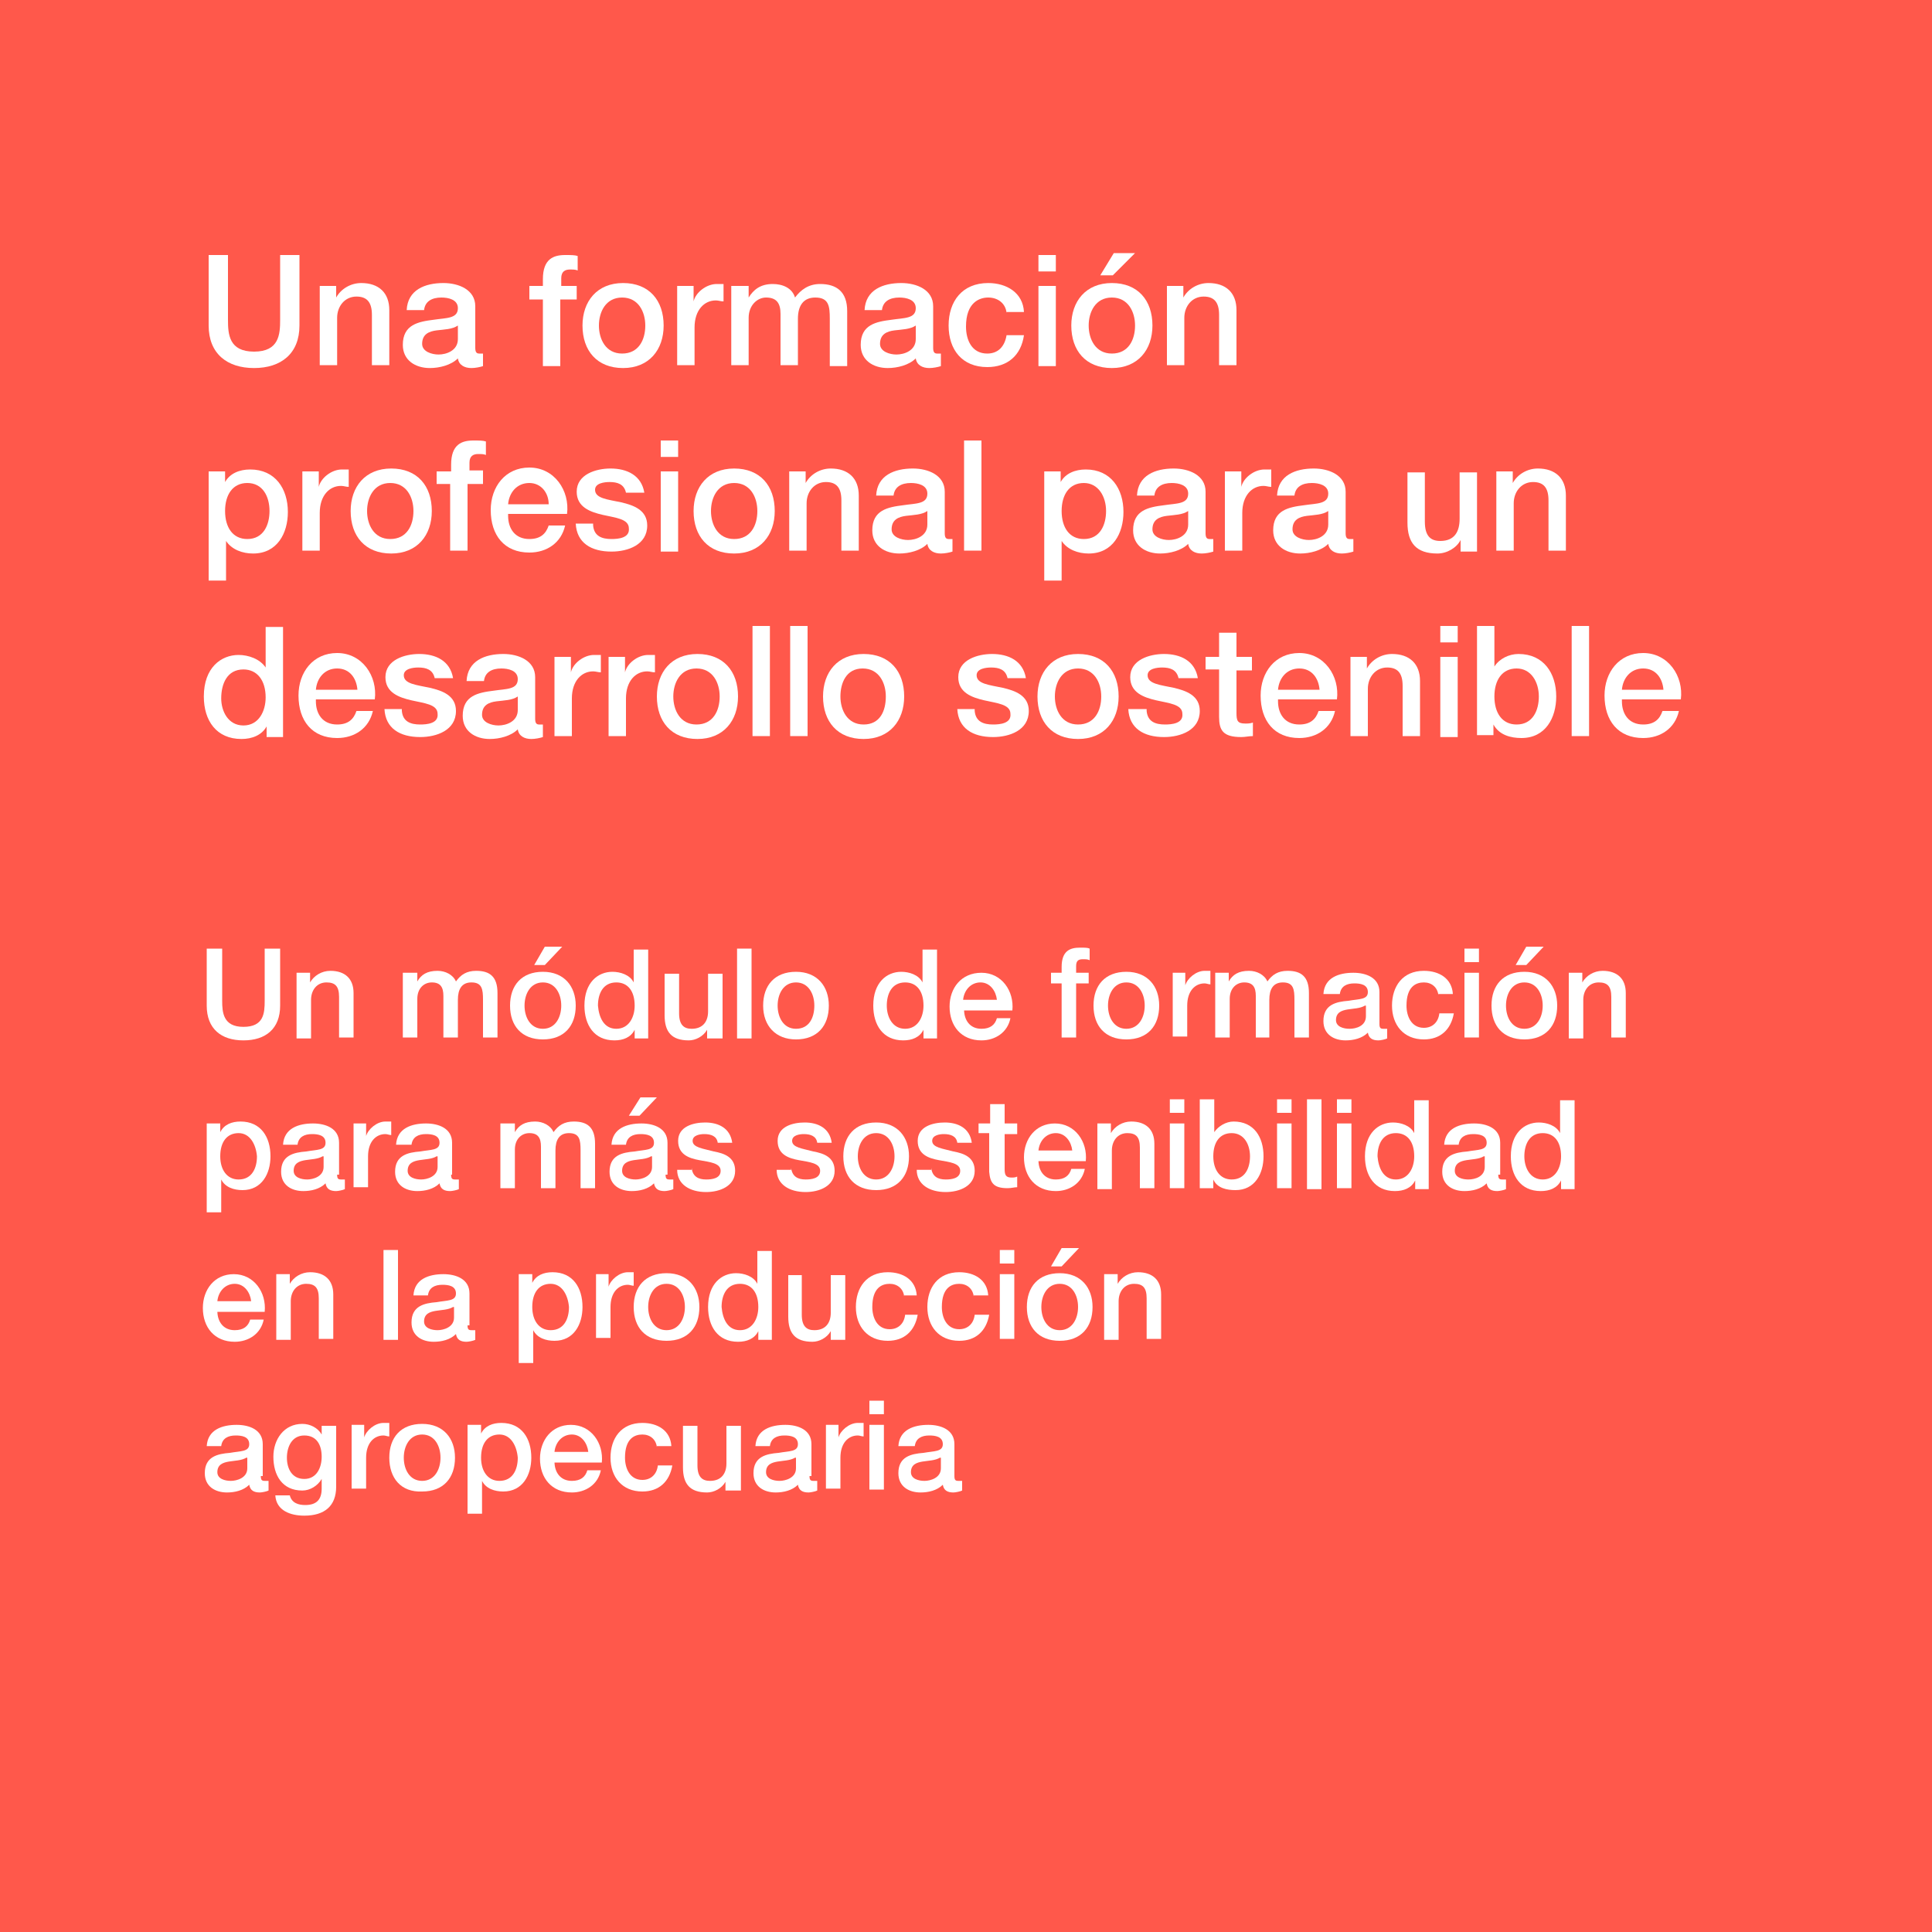 <?xml version="1.0" encoding="utf-8"?>
<!-- Generator: Adobe Illustrator 25.2.0, SVG Export Plug-In . SVG Version: 6.00 Build 0)  -->
<svg version="1.1" id="Ebene_1" xmlns="http://www.w3.org/2000/svg" xmlns:xlink="http://www.w3.org/1999/xlink" x="0px" y="0px"
	 viewBox="0 0 200 200" style="enable-background:new 0 0 200 200;" xml:space="preserve">
<style type="text/css">
	.st0{fill:#FF584B;}
	.st1{fill:none;}
	.st2{enable-background:new    ;}
	.st3{fill:#FFFFFF;}
</style>
<g>
	<rect class="st0" width="200" height="200"/>
</g>
<rect x="20.6" y="26.4" class="st1" width="158.9" height="167.9"/>
<g class="st2">
	<path class="st3" d="M21.6,26.4h2v6.7c0,1.5,0.1,3.3,2.7,3.3s2.7-1.8,2.7-3.3v-6.7h2v7.3c0,2.9-1.9,4.4-4.7,4.4
		c-2.8,0-4.7-1.5-4.7-4.4V26.4z"/>
	<path class="st3" d="M33.1,29.6h1.7v1.2l0,0c0.5-0.9,1.5-1.5,2.6-1.5c1.8,0,2.9,1,2.9,2.8v5.7h-1.8v-5.2c0-1.3-0.5-1.9-1.6-1.9
		c-1.2,0-2,1-2,2.2v4.9h-1.8V29.6z"/>
	<path class="st3" d="M49.2,36c0,0.4,0.1,0.6,0.4,0.6c0.1,0,0.3,0,0.4,0v1.3c-0.3,0.1-0.8,0.2-1.2,0.2c-0.7,0-1.3-0.3-1.4-1
		c-0.7,0.7-1.9,1-2.9,1c-1.5,0-2.8-0.8-2.8-2.4c0-2.1,1.6-2.4,3.2-2.6c1.3-0.2,2.5-0.1,2.5-1.2c0-0.9-1-1.1-1.7-1.1
		c-1,0-1.7,0.4-1.8,1.3h-1.8c0.1-2.1,1.9-2.8,3.8-2.8c1.6,0,3.3,0.7,3.3,2.4V36z M47.4,33.7c-0.6,0.4-1.4,0.4-2.2,0.5
		c-0.8,0.1-1.5,0.4-1.5,1.4c0,0.8,1,1.1,1.7,1.1c0.8,0,2-0.4,2-1.6V33.7z"/>
	<path class="st3" d="M54.8,29.6h1.4v-0.7c0-2.1,1.1-2.5,2.3-2.5c0.6,0,1,0,1.3,0.1V28c-0.2-0.1-0.5-0.1-0.8-0.1
		c-0.5,0-0.9,0.2-0.9,0.9v0.8h1.6V31H58v6.9h-1.8V31h-1.4V29.6z"/>
	<path class="st3" d="M60.3,33.7c0-2.5,1.5-4.4,4.2-4.4s4.2,1.8,4.2,4.4c0,2.5-1.5,4.4-4.2,4.4S60.3,36.3,60.3,33.7z M66.8,33.7
		c0-1.4-0.7-2.9-2.4-2.9s-2.4,1.5-2.4,2.9c0,1.4,0.7,2.9,2.4,2.9S66.8,35.2,66.8,33.7z"/>
	<path class="st3" d="M70.1,29.6h1.7v1.6h0c0.2-0.9,1.3-1.8,2.4-1.8c0.4,0,0.5,0,0.7,0v1.8c-0.3,0-0.5-0.1-0.8-0.1
		c-1.2,0-2.2,1-2.2,2.8v3.9h-1.8V29.6z"/>
	<path class="st3" d="M75.8,29.6h1.7v1.2h0c0.5-0.8,1.2-1.4,2.5-1.4c1,0,2,0.4,2.3,1.4c0.6-0.8,1.4-1.4,2.6-1.4
		c1.7,0,2.8,0.8,2.8,2.8v5.7h-1.8V33c0-1.3-0.1-2.2-1.5-2.2c-1.2,0-1.8,0.8-1.8,2.2v4.8h-1.8v-5.3c0-1.1-0.4-1.7-1.5-1.7
		c-0.9,0-1.8,0.8-1.8,2.1v4.9h-1.8V29.6z"/>
	<path class="st3" d="M96.6,36c0,0.4,0.1,0.6,0.4,0.6c0.1,0,0.3,0,0.4,0v1.3c-0.3,0.1-0.8,0.2-1.2,0.2c-0.7,0-1.3-0.3-1.4-1
		c-0.7,0.7-1.9,1-2.9,1c-1.5,0-2.8-0.8-2.8-2.4c0-2.1,1.6-2.4,3.2-2.6c1.3-0.2,2.5-0.1,2.5-1.2c0-0.9-1-1.1-1.7-1.1
		c-1,0-1.7,0.4-1.8,1.3h-1.8c0.1-2.1,1.9-2.8,3.8-2.8c1.6,0,3.3,0.7,3.3,2.4V36z M94.8,33.7c-0.6,0.4-1.4,0.4-2.2,0.5
		c-0.8,0.1-1.5,0.4-1.5,1.4c0,0.8,1,1.1,1.7,1.1c0.8,0,2-0.4,2-1.6V33.7z"/>
	<path class="st3" d="M104.2,32.4c-0.1-1-0.9-1.6-1.9-1.6c-0.9,0-2.3,0.5-2.3,3c0,1.4,0.6,2.8,2.2,2.8c1.1,0,1.8-0.7,2-1.9h1.8
		c-0.3,2.1-1.7,3.3-3.8,3.3c-2.6,0-4-1.8-4-4.3c0-2.5,1.4-4.4,4.1-4.4c1.9,0,3.6,1,3.7,3H104.2z"/>
	<path class="st3" d="M107.5,26.4h1.8v1.7h-1.8V26.4z M107.5,29.6h1.8v8.3h-1.8V29.6z"/>
	<path class="st3" d="M110.9,33.7c0-2.5,1.5-4.4,4.2-4.4s4.2,1.8,4.2,4.4c0,2.5-1.5,4.4-4.2,4.4S110.9,36.3,110.9,33.7z M117.5,33.7
		c0-1.4-0.7-2.9-2.4-2.9s-2.4,1.5-2.4,2.9c0,1.4,0.7,2.9,2.4,2.9S117.5,35.2,117.5,33.7z M115.3,26.2h2.2l-2.3,2.3h-1.3L115.3,26.2z
		"/>
	<path class="st3" d="M120.8,29.6h1.7v1.2l0,0c0.5-0.9,1.5-1.5,2.6-1.5c1.8,0,2.9,1,2.9,2.8v5.7h-1.8v-5.2c0-1.3-0.5-1.9-1.6-1.9
		c-1.2,0-2,1-2,2.2v4.9h-1.8V29.6z"/>
</g>
<g class="st2">
	<path class="st3" d="M21.6,48.8h1.7v1.1h0c0.5-0.9,1.5-1.3,2.6-1.3c2.6,0,3.9,2,3.9,4.4c0,2.2-1.1,4.3-3.6,4.3
		c-1.1,0-2.2-0.4-2.8-1.3h0v4.1h-1.8V48.8z M25.6,50c-1.5,0-2.3,1.2-2.3,2.9c0,1.7,0.8,2.9,2.3,2.9c1.7,0,2.3-1.5,2.3-2.9
		C27.9,51.4,27.2,50,25.6,50z"/>
	<path class="st3" d="M31.3,48.8H33v1.6h0c0.2-0.9,1.3-1.8,2.4-1.8c0.4,0,0.5,0,0.7,0v1.8c-0.3,0-0.5-0.1-0.8-0.1
		c-1.2,0-2.2,1-2.2,2.8v3.9h-1.8V48.8z"/>
	<path class="st3" d="M36.3,52.9c0-2.5,1.5-4.4,4.2-4.4s4.2,1.8,4.2,4.4c0,2.5-1.5,4.4-4.2,4.4S36.3,55.5,36.3,52.9z M42.8,52.9
		c0-1.4-0.7-2.9-2.4-2.9s-2.4,1.5-2.4,2.9c0,1.4,0.7,2.9,2.4,2.9S42.8,54.4,42.8,52.9z"/>
	<path class="st3" d="M45.3,48.8h1.4v-0.7c0-2.1,1.1-2.5,2.3-2.5c0.6,0,1,0,1.3,0.1v1.4c-0.2-0.1-0.5-0.1-0.8-0.1
		c-0.5,0-0.9,0.2-0.9,0.9v0.8H50v1.4h-1.6v6.9h-1.8v-6.9h-1.4V48.8z"/>
	<path class="st3" d="M52.6,53.4c0,1.3,0.7,2.4,2.2,2.4c1.1,0,1.7-0.5,2-1.4h1.7c-0.4,1.8-1.9,2.8-3.7,2.8c-2.6,0-4-1.8-4-4.4
		c0-2.4,1.5-4.4,4-4.4c2.6,0,4.2,2.4,3.9,4.8H52.6z M56.8,52.2C56.8,51,56,50,54.8,50c-1.3,0-2.1,1-2.2,2.2H56.8z"/>
	<path class="st3" d="M61.4,54.4c0.1,1.1,0.9,1.4,1.9,1.4c0.7,0,1.9-0.1,1.8-1.1c0-1-1.4-1.1-2.7-1.4c-1.3-0.3-2.7-0.8-2.7-2.4
		c0-1.8,2-2.4,3.5-2.4c1.7,0,3.2,0.7,3.5,2.5h-1.9c-0.2-0.9-0.9-1.1-1.7-1.1c-0.5,0-1.5,0.1-1.5,0.8c0,0.9,1.3,1,2.7,1.3
		c1.3,0.3,2.7,0.8,2.7,2.4c0,2-2,2.7-3.7,2.7c-2.1,0-3.6-0.9-3.7-2.9H61.4z"/>
	<path class="st3" d="M68.4,45.6h1.8v1.7h-1.8V45.6z M68.4,48.8h1.8v8.3h-1.8V48.8z"/>
	<path class="st3" d="M71.8,52.9c0-2.5,1.5-4.4,4.2-4.4s4.2,1.8,4.2,4.4c0,2.5-1.5,4.4-4.2,4.4S71.8,55.5,71.8,52.9z M78.4,52.9
		c0-1.4-0.7-2.9-2.4-2.9s-2.4,1.5-2.4,2.9c0,1.4,0.7,2.9,2.4,2.9S78.4,54.4,78.4,52.9z"/>
	<path class="st3" d="M81.7,48.8h1.7V50l0,0c0.5-0.9,1.5-1.5,2.6-1.5c1.8,0,2.9,1,2.9,2.8v5.7h-1.8v-5.2c0-1.3-0.5-1.9-1.6-1.9
		c-1.2,0-2,1-2,2.2v4.9h-1.8V48.8z"/>
	<path class="st3" d="M97.8,55.2c0,0.4,0.1,0.6,0.4,0.6c0.1,0,0.3,0,0.4,0v1.3c-0.3,0.1-0.8,0.2-1.2,0.2c-0.7,0-1.3-0.3-1.4-1
		c-0.7,0.7-1.9,1-2.9,1c-1.5,0-2.8-0.8-2.8-2.4c0-2.1,1.6-2.4,3.2-2.6c1.3-0.2,2.5-0.1,2.5-1.2c0-0.9-1-1.1-1.7-1.1
		c-1,0-1.7,0.4-1.8,1.3h-1.8c0.1-2.1,1.9-2.8,3.8-2.8c1.6,0,3.3,0.7,3.3,2.4V55.2z M96,52.9c-0.6,0.4-1.4,0.4-2.2,0.5
		c-0.8,0.1-1.5,0.4-1.5,1.4c0,0.8,1,1.1,1.7,1.1c0.8,0,2-0.4,2-1.6V52.9z"/>
	<path class="st3" d="M99.8,45.6h1.8v11.4h-1.8V45.6z"/>
	<path class="st3" d="M108.1,48.8h1.7v1.1h0c0.5-0.9,1.5-1.3,2.6-1.3c2.6,0,3.9,2,3.9,4.4c0,2.2-1.1,4.3-3.6,4.3
		c-1.1,0-2.2-0.4-2.8-1.3h0v4.1h-1.8V48.8z M112.2,50c-1.5,0-2.3,1.2-2.3,2.9c0,1.7,0.8,2.9,2.3,2.9c1.7,0,2.3-1.5,2.3-2.9
		C114.5,51.4,113.7,50,112.2,50z"/>
	<path class="st3" d="M124.8,55.2c0,0.4,0.1,0.6,0.4,0.6c0.1,0,0.3,0,0.4,0v1.3c-0.3,0.1-0.8,0.2-1.2,0.2c-0.7,0-1.3-0.3-1.4-1
		c-0.7,0.7-1.9,1-2.9,1c-1.5,0-2.8-0.8-2.8-2.4c0-2.1,1.6-2.4,3.2-2.6c1.3-0.2,2.5-0.1,2.5-1.2c0-0.9-1-1.1-1.7-1.1
		c-1,0-1.7,0.4-1.8,1.3h-1.8c0.1-2.1,1.9-2.8,3.8-2.8c1.6,0,3.3,0.7,3.3,2.4V55.2z M123,52.9c-0.6,0.4-1.4,0.4-2.2,0.5
		c-0.8,0.1-1.5,0.4-1.5,1.4c0,0.8,1,1.1,1.7,1.1c0.8,0,2-0.4,2-1.6V52.9z"/>
	<path class="st3" d="M126.8,48.8h1.7v1.6h0c0.2-0.9,1.3-1.8,2.4-1.8c0.4,0,0.5,0,0.7,0v1.8c-0.3,0-0.5-0.1-0.8-0.1
		c-1.2,0-2.2,1-2.2,2.8v3.9h-1.8V48.8z"/>
	<path class="st3" d="M139.3,55.2c0,0.4,0.1,0.6,0.4,0.6c0.1,0,0.3,0,0.4,0v1.3c-0.3,0.1-0.8,0.2-1.2,0.2c-0.7,0-1.3-0.3-1.4-1
		c-0.7,0.7-1.9,1-2.9,1c-1.5,0-2.8-0.8-2.8-2.4c0-2.1,1.6-2.4,3.2-2.6c1.3-0.2,2.5-0.1,2.5-1.2c0-0.9-1-1.1-1.7-1.1
		c-1,0-1.7,0.4-1.8,1.3h-1.8c0.1-2.1,1.9-2.8,3.8-2.8c1.6,0,3.3,0.7,3.3,2.4V55.2z M137.5,52.9c-0.6,0.4-1.4,0.4-2.2,0.5
		c-0.8,0.1-1.5,0.4-1.5,1.4c0,0.8,1,1.1,1.7,1.1c0.8,0,2-0.4,2-1.6V52.9z"/>
	<path class="st3" d="M153,57.1h-1.8v-1.2h0c-0.4,0.8-1.4,1.4-2.4,1.4c-2.2,0-3.1-1.1-3.1-3.2v-5.2h1.8v5.1c0,1.5,0.6,2,1.6,2
		c1.5,0,2-1,2-2.3v-4.8h1.8V57.1z"/>
	<path class="st3" d="M154.9,48.8h1.7V50l0,0c0.5-0.9,1.5-1.5,2.6-1.5c1.8,0,2.9,1,2.9,2.8v5.7h-1.8v-5.2c0-1.3-0.5-1.9-1.6-1.9
		c-1.2,0-2,1-2,2.2v4.9h-1.8V48.8z"/>
</g>
<g class="st2">
	<path class="st3" d="M29.3,76.3h-1.7v-1.1h0c-0.5,0.9-1.5,1.3-2.6,1.3c-2.6,0-3.9-1.9-3.9-4.4c0-3,1.8-4.3,3.6-4.3
		c1,0,2.2,0.4,2.8,1.3h0v-4.2h1.8V76.3z M25.2,75.1c1.6,0,2.3-1.5,2.3-2.9c0-1.8-0.9-2.9-2.3-2.9c-1.7,0-2.3,1.5-2.3,3
		C22.9,73.6,23.6,75.1,25.2,75.1z"/>
	<path class="st3" d="M32.7,72.6c0,1.3,0.7,2.4,2.2,2.4c1.1,0,1.7-0.5,2-1.4h1.7c-0.4,1.8-1.9,2.8-3.7,2.8c-2.6,0-4-1.8-4-4.4
		c0-2.4,1.5-4.4,4-4.4c2.6,0,4.2,2.4,3.9,4.8H32.7z M37,71.4c-0.1-1.2-0.8-2.2-2.1-2.2c-1.3,0-2.1,1-2.2,2.2H37z"/>
	<path class="st3" d="M41.6,73.6c0.1,1.1,0.9,1.4,1.9,1.4c0.7,0,1.9-0.1,1.8-1.1c0-1-1.4-1.1-2.7-1.4c-1.3-0.3-2.7-0.8-2.7-2.4
		c0-1.8,2-2.4,3.5-2.4c1.7,0,3.2,0.7,3.5,2.5h-1.9c-0.2-0.9-0.9-1.1-1.7-1.1c-0.5,0-1.5,0.1-1.5,0.8c0,0.9,1.3,1,2.7,1.3
		c1.3,0.3,2.7,0.8,2.7,2.4c0,2-2,2.7-3.7,2.7c-2.1,0-3.6-0.9-3.7-2.9H41.6z"/>
	<path class="st3" d="M55.4,74.4c0,0.4,0.1,0.6,0.4,0.6c0.1,0,0.3,0,0.4,0v1.3c-0.3,0.1-0.8,0.2-1.2,0.2c-0.7,0-1.3-0.3-1.4-1
		c-0.7,0.7-1.9,1-2.9,1c-1.5,0-2.8-0.8-2.8-2.4c0-2.1,1.6-2.4,3.2-2.6c1.3-0.2,2.5-0.1,2.5-1.2c0-0.9-1-1.1-1.7-1.1
		c-1,0-1.7,0.4-1.8,1.3h-1.8c0.1-2.1,1.9-2.8,3.8-2.8c1.6,0,3.3,0.7,3.3,2.4V74.4z M53.6,72.1c-0.6,0.4-1.4,0.4-2.2,0.5
		c-0.8,0.1-1.5,0.4-1.5,1.4c0,0.8,1,1.1,1.7,1.1c0.8,0,2-0.4,2-1.6V72.1z"/>
	<path class="st3" d="M57.4,68h1.7v1.6h0c0.2-0.9,1.3-1.8,2.4-1.8c0.4,0,0.5,0,0.7,0v1.8c-0.3,0-0.5-0.1-0.8-0.1
		c-1.2,0-2.2,1-2.2,2.8v3.9h-1.8V68z"/>
	<path class="st3" d="M63,68h1.7v1.6h0c0.2-0.9,1.3-1.8,2.4-1.8c0.4,0,0.5,0,0.7,0v1.8c-0.3,0-0.5-0.1-0.8-0.1c-1.2,0-2.2,1-2.2,2.8
		v3.9H63V68z"/>
	<path class="st3" d="M68,72.1c0-2.5,1.5-4.4,4.2-4.4s4.2,1.8,4.2,4.4c0,2.5-1.5,4.4-4.2,4.4S68,74.7,68,72.1z M74.5,72.1
		c0-1.4-0.7-2.9-2.4-2.9s-2.4,1.5-2.4,2.9c0,1.4,0.7,2.9,2.4,2.9S74.5,73.6,74.5,72.1z"/>
	<path class="st3" d="M77.9,64.8h1.8v11.4h-1.8V64.8z"/>
	<path class="st3" d="M81.8,64.8h1.8v11.4h-1.8V64.8z"/>
	<path class="st3" d="M85.2,72.1c0-2.5,1.5-4.4,4.2-4.4s4.2,1.8,4.2,4.4c0,2.5-1.5,4.4-4.2,4.4S85.2,74.7,85.2,72.1z M91.7,72.1
		c0-1.4-0.7-2.9-2.4-2.9S87,70.7,87,72.1c0,1.4,0.7,2.9,2.4,2.9S91.7,73.6,91.7,72.1z"/>
	<path class="st3" d="M100.9,73.6c0.1,1.1,0.9,1.4,1.9,1.4c0.7,0,1.9-0.1,1.8-1.1c0-1-1.4-1.1-2.7-1.4c-1.3-0.3-2.7-0.8-2.7-2.4
		c0-1.8,2-2.4,3.5-2.4c1.7,0,3.2,0.7,3.5,2.5h-1.9c-0.2-0.9-0.9-1.1-1.7-1.1c-0.5,0-1.5,0.1-1.5,0.8c0,0.9,1.3,1,2.7,1.3
		c1.3,0.3,2.7,0.8,2.7,2.4c0,2-2,2.7-3.7,2.7c-2.1,0-3.6-0.9-3.7-2.9H100.9z"/>
	<path class="st3" d="M107.4,72.1c0-2.5,1.5-4.4,4.2-4.4s4.2,1.8,4.2,4.4c0,2.5-1.5,4.4-4.2,4.4S107.4,74.7,107.4,72.1z M114,72.1
		c0-1.4-0.7-2.9-2.4-2.9s-2.4,1.5-2.4,2.9c0,1.4,0.7,2.9,2.4,2.9S114,73.6,114,72.1z"/>
	<path class="st3" d="M118.7,73.6c0.1,1.1,0.9,1.4,1.9,1.4c0.7,0,1.9-0.1,1.8-1.1c0-1-1.4-1.1-2.7-1.4c-1.3-0.3-2.7-0.8-2.7-2.4
		c0-1.8,2-2.4,3.5-2.4c1.7,0,3.2,0.7,3.5,2.5H122c-0.2-0.9-0.9-1.1-1.7-1.1c-0.5,0-1.5,0.1-1.5,0.8c0,0.9,1.3,1,2.7,1.3
		c1.3,0.3,2.7,0.8,2.7,2.4c0,2-2,2.7-3.7,2.7c-2.1,0-3.6-0.9-3.7-2.9H118.7z"/>
	<path class="st3" d="M124.8,68h1.4v-2.5h1.8V68h1.6v1.4H128v4.4c0,0.8,0.1,1.1,0.9,1.1c0.3,0,0.5,0,0.8-0.1v1.4
		c-0.4,0-0.8,0.1-1.2,0.1c-1.9,0-2.3-0.7-2.3-2.1v-4.9h-1.4V68z"/>
	<path class="st3" d="M132.3,72.6c0,1.3,0.7,2.4,2.2,2.4c1.1,0,1.7-0.5,2-1.4h1.7c-0.4,1.8-1.9,2.8-3.7,2.8c-2.6,0-4-1.8-4-4.4
		c0-2.4,1.5-4.4,4-4.4c2.6,0,4.2,2.4,3.9,4.8H132.3z M136.6,71.4c-0.1-1.2-0.8-2.2-2.1-2.2c-1.3,0-2.1,1-2.2,2.2H136.6z"/>
	<path class="st3" d="M139.8,68h1.7v1.2l0,0c0.5-0.9,1.5-1.5,2.6-1.5c1.8,0,2.9,1,2.9,2.8v5.7h-1.8v-5.2c0-1.3-0.5-1.9-1.6-1.9
		c-1.2,0-2,1-2,2.2v4.9h-1.8V68z"/>
	<path class="st3" d="M149.1,64.8h1.8v1.7h-1.8V64.8z M149.1,68h1.8v8.3h-1.8V68z"/>
	<path class="st3" d="M152.9,64.8h1.8v4.2h0c0.5-0.8,1.5-1.3,2.5-1.3c2.6,0,3.9,2,3.9,4.4c0,2.2-1.1,4.3-3.6,4.3
		c-1.1,0-2.3-0.3-2.9-1.4h0v1.1h-1.7V64.8z M157,69.2c-1.5,0-2.3,1.2-2.3,2.9c0,1.7,0.8,2.9,2.3,2.9c1.7,0,2.3-1.5,2.3-2.9
		C159.3,70.6,158.5,69.2,157,69.2z"/>
	<path class="st3" d="M162.7,64.8h1.8v11.4h-1.8V64.8z"/>
	<path class="st3" d="M167.9,72.6c0,1.3,0.7,2.4,2.2,2.4c1.1,0,1.7-0.5,2-1.4h1.7c-0.4,1.8-1.9,2.8-3.7,2.8c-2.6,0-4-1.8-4-4.4
		c0-2.4,1.5-4.4,4-4.4c2.6,0,4.2,2.4,3.9,4.8H167.9z M172.2,71.4c-0.1-1.2-0.8-2.2-2.1-2.2c-1.3,0-2.1,1-2.2,2.2H172.2z"/>
</g>
<g class="st2">
	<path class="st3" d="M21.4,98.2h1.6v5.4c0,1.2,0.1,2.7,2.2,2.7c2.1,0,2.2-1.4,2.2-2.7v-5.4h1.6v5.9c0,2.4-1.5,3.6-3.8,3.6
		s-3.8-1.2-3.8-3.6V98.2z"/>
	<path class="st3" d="M30.7,100.7h1.4v1l0,0c0.4-0.7,1.2-1.2,2.1-1.2c1.5,0,2.4,0.8,2.4,2.3v4.6h-1.5v-4.2c0-1.1-0.4-1.5-1.3-1.5
		c-1,0-1.6,0.8-1.6,1.8v4h-1.5V100.7z"/>
	<path class="st3" d="M41.8,100.7h1.4v0.9h0c0.4-0.7,1-1.1,2.1-1.1c0.8,0,1.6,0.4,1.9,1.1c0.5-0.7,1.1-1.1,2.1-1.1
		c1.4,0,2.2,0.6,2.2,2.3v4.6h-1.5v-3.9c0-1.1-0.1-1.8-1.2-1.8c-1,0-1.4,0.7-1.4,1.8v3.9h-1.5v-4.3c0-0.9-0.3-1.4-1.2-1.4
		c-0.8,0-1.5,0.6-1.5,1.7v4h-1.5V100.7z"/>
	<path class="st3" d="M52.8,104.1c0-2.1,1.2-3.5,3.4-3.5c2.2,0,3.4,1.5,3.4,3.5c0,2.1-1.2,3.5-3.4,3.5
		C54,107.6,52.8,106.2,52.8,104.1z M58.1,104.1c0-1.2-0.6-2.4-1.9-2.4c-1.3,0-1.9,1.2-1.9,2.4c0,1.2,0.6,2.4,1.9,2.4
		C57.5,106.5,58.1,105.3,58.1,104.1z M56.4,98h1.8l-1.8,1.9h-1.1L56.4,98z"/>
	<path class="st3" d="M67.1,107.5h-1.4v-0.9h0c-0.4,0.8-1.2,1.1-2.1,1.1c-2.1,0-3.1-1.6-3.1-3.6c0-2.4,1.4-3.5,2.9-3.5
		c0.8,0,1.8,0.3,2.2,1.1h0v-3.4h1.5V107.5z M63.8,106.5c1.3,0,1.9-1.2,1.9-2.4c0-1.5-0.7-2.4-1.9-2.4c-1.4,0-1.9,1.2-1.9,2.4
		C62,105.3,62.5,106.5,63.8,106.5z"/>
	<path class="st3" d="M74.7,107.5h-1.5v-0.9h0c-0.4,0.7-1.2,1.1-1.9,1.1c-1.8,0-2.5-0.9-2.5-2.6v-4.3h1.5v4.1c0,1.2,0.5,1.6,1.3,1.6
		c1.2,0,1.7-0.8,1.7-1.8v-3.9h1.5V107.5z"/>
	<path class="st3" d="M76.3,98.2h1.5v9.3h-1.5V98.2z"/>
	<path class="st3" d="M79,104.1c0-2.1,1.2-3.5,3.4-3.5c2.2,0,3.4,1.5,3.4,3.5c0,2.1-1.2,3.5-3.4,3.5C80.3,107.6,79,106.2,79,104.1z
		 M84.3,104.1c0-1.2-0.6-2.4-1.9-2.4c-1.3,0-1.9,1.2-1.9,2.4c0,1.2,0.6,2.4,1.9,2.4C83.8,106.5,84.3,105.3,84.3,104.1z"/>
	<path class="st3" d="M97,107.5h-1.4v-0.9h0c-0.4,0.8-1.2,1.1-2.1,1.1c-2.1,0-3.1-1.6-3.1-3.6c0-2.4,1.4-3.5,2.9-3.5
		c0.8,0,1.8,0.3,2.2,1.1h0v-3.4H97V107.5z M93.7,106.5c1.3,0,1.9-1.2,1.9-2.4c0-1.5-0.7-2.4-1.9-2.4c-1.4,0-1.9,1.2-1.9,2.4
		C91.8,105.3,92.4,106.5,93.7,106.5z"/>
	<path class="st3" d="M99.8,104.5c0,1.1,0.6,2,1.8,2c0.9,0,1.4-0.4,1.6-1.1h1.4c-0.3,1.5-1.6,2.3-3,2.3c-2.1,0-3.3-1.5-3.3-3.5
		c0-1.9,1.2-3.5,3.3-3.5c2.1,0,3.4,1.9,3.2,3.9H99.8z M103.2,103.5c-0.1-0.9-0.7-1.8-1.7-1.8c-1,0-1.7,0.8-1.8,1.8H103.2z"/>
	<path class="st3" d="M108.8,100.7h1.1v-0.6c0-1.7,0.9-2,1.9-2c0.5,0,0.8,0,1,0.1v1.2c-0.2-0.1-0.4-0.1-0.7-0.1
		c-0.4,0-0.7,0.1-0.7,0.7v0.7h1.3v1.1h-1.3v5.6h-1.5v-5.6h-1.1V100.7z"/>
	<path class="st3" d="M113.2,104.1c0-2.1,1.2-3.5,3.4-3.5s3.4,1.5,3.4,3.5c0,2.1-1.2,3.5-3.4,3.5S113.2,106.2,113.2,104.1z
		 M118.5,104.1c0-1.2-0.6-2.4-1.9-2.4s-1.9,1.2-1.9,2.4c0,1.2,0.6,2.4,1.9,2.4S118.5,105.3,118.5,104.1z"/>
	<path class="st3" d="M121.3,100.7h1.4v1.3h0c0.2-0.7,1.1-1.5,2-1.5c0.3,0,0.4,0,0.6,0v1.4c-0.2,0-0.4-0.1-0.6-0.1
		c-1,0-1.8,0.8-1.8,2.3v3.2h-1.5V100.7z"/>
	<path class="st3" d="M125.8,100.7h1.4v0.9h0c0.4-0.7,1-1.1,2.1-1.1c0.8,0,1.6,0.4,1.9,1.1c0.5-0.7,1.1-1.1,2.1-1.1
		c1.4,0,2.2,0.6,2.2,2.3v4.6h-1.5v-3.9c0-1.1-0.1-1.8-1.2-1.8c-1,0-1.4,0.7-1.4,1.8v3.9H130v-4.3c0-0.9-0.3-1.4-1.2-1.4
		c-0.8,0-1.5,0.6-1.5,1.7v4h-1.5V100.7z"/>
	<path class="st3" d="M142.8,106c0,0.4,0.1,0.5,0.4,0.5c0.1,0,0.2,0,0.4,0v1c-0.2,0.1-0.7,0.2-0.9,0.2c-0.6,0-1-0.2-1.1-0.8
		c-0.6,0.6-1.5,0.8-2.3,0.8c-1.2,0-2.3-0.6-2.3-2c0-1.7,1.3-2,2.6-2.1c1.1-0.2,2-0.1,2-0.9c0-0.8-0.8-0.9-1.4-0.9
		c-0.8,0-1.4,0.3-1.5,1.1H137c0.1-1.7,1.6-2.2,3.1-2.2c1.3,0,2.7,0.5,2.7,2V106z M141.3,104.1c-0.5,0.3-1.2,0.3-1.8,0.4
		c-0.6,0.1-1.2,0.3-1.2,1.1c0,0.7,0.8,0.9,1.4,0.9c0.7,0,1.7-0.3,1.7-1.3V104.1z"/>
	<path class="st3" d="M148.9,103c-0.1-0.8-0.7-1.3-1.5-1.3c-0.8,0-1.8,0.4-1.8,2.4c0,1.1,0.5,2.3,1.8,2.3c0.9,0,1.5-0.6,1.6-1.5h1.5
		c-0.3,1.7-1.4,2.7-3.1,2.7c-2.1,0-3.3-1.5-3.3-3.5c0-2,1.1-3.6,3.3-3.6c1.6,0,2.9,0.8,3,2.4H148.9z"/>
	<path class="st3" d="M151.6,98.2h1.5v1.4h-1.5V98.2z M151.6,100.7h1.5v6.7h-1.5V100.7z"/>
	<path class="st3" d="M154.4,104.1c0-2.1,1.2-3.5,3.4-3.5s3.4,1.5,3.4,3.5c0,2.1-1.2,3.5-3.4,3.5S154.4,106.2,154.4,104.1z
		 M159.7,104.1c0-1.2-0.6-2.4-1.9-2.4s-1.9,1.2-1.9,2.4c0,1.2,0.6,2.4,1.9,2.4S159.7,105.3,159.7,104.1z M158,98h1.8l-1.8,1.9h-1.1
		L158,98z"/>
	<path class="st3" d="M162.4,100.7h1.4v1l0,0c0.4-0.7,1.2-1.2,2.1-1.2c1.5,0,2.4,0.8,2.4,2.3v4.6h-1.5v-4.2c0-1.1-0.4-1.5-1.3-1.5
		c-1,0-1.6,0.8-1.6,1.8v4h-1.5V100.7z"/>
</g>
<g class="st2">
	<path class="st3" d="M21.4,116.3h1.4v0.9h0c0.4-0.8,1.2-1.1,2.1-1.1c2.1,0,3.1,1.6,3.1,3.6c0,1.8-0.9,3.5-2.9,3.5
		c-0.9,0-1.8-0.3-2.2-1.1h0v3.4h-1.5V116.3z M24.7,117.3c-1.2,0-1.9,0.9-1.9,2.4c0,1.4,0.7,2.4,1.9,2.4c1.4,0,1.9-1.2,1.9-2.4
		C26.5,118.5,25.9,117.3,24.7,117.3z"/>
	<path class="st3" d="M34.9,121.6c0,0.4,0.1,0.5,0.4,0.5c0.1,0,0.2,0,0.4,0v1c-0.2,0.1-0.7,0.2-0.9,0.2c-0.6,0-1-0.2-1.1-0.8
		c-0.6,0.6-1.5,0.8-2.3,0.8c-1.2,0-2.3-0.6-2.3-2c0-1.7,1.3-2,2.6-2.1c1.1-0.2,2-0.1,2-0.9c0-0.8-0.8-0.9-1.4-0.9
		c-0.8,0-1.4,0.3-1.5,1.1h-1.5c0.1-1.7,1.6-2.2,3.1-2.2c1.3,0,2.7,0.5,2.7,2V121.6z M33.4,119.7c-0.5,0.3-1.2,0.3-1.8,0.4
		c-0.6,0.1-1.2,0.3-1.2,1.1c0,0.7,0.8,0.9,1.4,0.9c0.6,0,1.7-0.3,1.7-1.3V119.7z"/>
	<path class="st3" d="M36.5,116.3h1.4v1.3h0c0.2-0.7,1.1-1.5,2-1.5c0.3,0,0.4,0,0.6,0v1.4c-0.2,0-0.4-0.1-0.6-0.1
		c-1,0-1.8,0.8-1.8,2.3v3.2h-1.5V116.3z"/>
	<path class="st3" d="M46.7,121.6c0,0.4,0.1,0.5,0.4,0.5c0.1,0,0.2,0,0.4,0v1c-0.2,0.1-0.7,0.2-0.9,0.2c-0.6,0-1-0.2-1.1-0.8
		c-0.6,0.6-1.5,0.8-2.3,0.8c-1.2,0-2.3-0.6-2.3-2c0-1.7,1.3-2,2.6-2.1c1.1-0.2,2-0.1,2-0.9c0-0.8-0.8-0.9-1.4-0.9
		c-0.8,0-1.4,0.3-1.5,1.1H41c0.1-1.7,1.6-2.2,3.1-2.2c1.3,0,2.7,0.5,2.7,2V121.6z M45.2,119.7c-0.5,0.3-1.2,0.3-1.8,0.4
		c-0.6,0.1-1.2,0.3-1.2,1.1c0,0.7,0.8,0.9,1.4,0.9c0.6,0,1.7-0.3,1.7-1.3V119.7z"/>
	<path class="st3" d="M51.9,116.3h1.4v0.9h0c0.4-0.7,1-1.1,2.1-1.1c0.8,0,1.6,0.4,1.9,1.1c0.5-0.7,1.1-1.1,2.1-1.1
		c1.4,0,2.2,0.6,2.2,2.3v4.6h-1.5v-3.9c0-1.1-0.1-1.8-1.2-1.8c-1,0-1.4,0.7-1.4,1.8v3.9h-1.5v-4.3c0-0.9-0.3-1.4-1.2-1.4
		c-0.8,0-1.5,0.6-1.5,1.7v4h-1.5V116.3z"/>
	<path class="st3" d="M68.9,121.6c0,0.4,0.1,0.5,0.4,0.5c0.1,0,0.2,0,0.4,0v1c-0.2,0.1-0.7,0.2-0.9,0.2c-0.6,0-1-0.2-1.1-0.8
		c-0.6,0.6-1.5,0.8-2.3,0.8c-1.2,0-2.3-0.6-2.3-2c0-1.7,1.3-2,2.6-2.1c1.1-0.2,2-0.1,2-0.9c0-0.8-0.8-0.9-1.4-0.9
		c-0.8,0-1.4,0.3-1.5,1.1h-1.5c0.1-1.7,1.6-2.2,3.1-2.2c1.3,0,2.7,0.5,2.7,2V121.6z M67.4,119.7c-0.5,0.3-1.2,0.3-1.8,0.4
		c-0.6,0.1-1.2,0.3-1.2,1.1c0,0.7,0.8,0.9,1.4,0.9c0.6,0,1.7-0.3,1.7-1.3V119.7z M66.3,113.6H68l-1.8,1.9h-1.1L66.3,113.6z"/>
	<path class="st3" d="M71.6,120.9c0.1,0.9,0.7,1.2,1.5,1.2c0.6,0,1.5-0.1,1.5-0.9c0-0.8-1.1-0.9-2.2-1.1c-1.1-0.2-2.2-0.6-2.2-2
		c0-1.5,1.6-1.9,2.8-1.9c1.4,0,2.6,0.6,2.8,2.1h-1.5c-0.1-0.7-0.7-0.9-1.4-0.9c-0.4,0-1.2,0.1-1.2,0.7c0,0.7,1.1,0.8,2.2,1.1
		c1.1,0.2,2.2,0.6,2.2,2c0,1.6-1.6,2.2-3,2.2c-1.7,0-3-0.8-3-2.3H71.6z"/>
	<path class="st3" d="M81.9,120.9c0.1,0.9,0.7,1.2,1.5,1.2c0.6,0,1.5-0.1,1.5-0.9c0-0.8-1.1-0.9-2.2-1.1c-1.1-0.2-2.2-0.6-2.2-2
		c0-1.5,1.6-1.9,2.8-1.9c1.4,0,2.6,0.6,2.8,2.1h-1.5c-0.1-0.7-0.7-0.9-1.4-0.9c-0.4,0-1.2,0.1-1.2,0.7c0,0.7,1.1,0.8,2.2,1.1
		c1.1,0.2,2.2,0.6,2.2,2c0,1.6-1.6,2.2-3,2.2c-1.7,0-3-0.8-3-2.3H81.9z"/>
	<path class="st3" d="M87.3,119.7c0-2.1,1.2-3.5,3.4-3.5c2.2,0,3.4,1.5,3.4,3.5c0,2.1-1.2,3.5-3.4,3.5
		C88.5,123.2,87.3,121.8,87.3,119.7z M92.6,119.7c0-1.2-0.6-2.4-1.9-2.4c-1.3,0-1.9,1.2-1.9,2.4c0,1.2,0.6,2.4,1.9,2.4
		C92,122.1,92.6,120.9,92.6,119.7z"/>
	<path class="st3" d="M96.4,120.9c0.1,0.9,0.7,1.2,1.5,1.2c0.6,0,1.5-0.1,1.5-0.9c0-0.8-1.1-0.9-2.2-1.1c-1.1-0.2-2.2-0.6-2.2-2
		c0-1.5,1.6-1.9,2.8-1.9c1.4,0,2.6,0.6,2.8,2.1h-1.5c-0.1-0.7-0.7-0.9-1.4-0.9c-0.4,0-1.2,0.1-1.2,0.7c0,0.7,1.1,0.8,2.2,1.1
		c1.1,0.2,2.2,0.6,2.2,2c0,1.6-1.6,2.2-3,2.2c-1.7,0-3-0.8-3-2.3H96.4z"/>
	<path class="st3" d="M101.4,116.3h1.1v-2h1.5v2h1.3v1.1H104v3.6c0,0.6,0.1,0.9,0.7,0.9c0.2,0,0.4,0,0.6-0.1v1.1
		c-0.3,0-0.6,0.1-1,0.1c-1.5,0-1.8-0.6-1.9-1.7v-4h-1.1V116.3z"/>
	<path class="st3" d="M107.5,120.1c0,1.1,0.6,2,1.8,2c0.9,0,1.4-0.4,1.6-1.1h1.4c-0.3,1.5-1.6,2.3-3,2.3c-2.1,0-3.3-1.5-3.3-3.5
		c0-1.9,1.2-3.5,3.2-3.5c2.1,0,3.4,1.9,3.2,3.9H107.5z M111,119.1c-0.1-0.9-0.7-1.8-1.7-1.8c-1,0-1.7,0.8-1.8,1.8H111z"/>
	<path class="st3" d="M113.6,116.3h1.4v1l0,0c0.4-0.7,1.2-1.2,2.1-1.2c1.5,0,2.4,0.8,2.4,2.3v4.6H118v-4.2c0-1.1-0.4-1.5-1.3-1.5
		c-1,0-1.6,0.8-1.6,1.8v4h-1.5V116.3z"/>
	<path class="st3" d="M121.1,113.8h1.5v1.4h-1.5V113.8z M121.1,116.3h1.5v6.7h-1.5V116.3z"/>
	<path class="st3" d="M124.2,113.8h1.5v3.4h0c0.4-0.6,1.2-1.1,2-1.1c2.1,0,3.1,1.6,3.1,3.6c0,1.8-0.9,3.5-2.9,3.5
		c-0.9,0-1.9-0.2-2.3-1.1h0v0.9h-1.4V113.8z M127.5,117.3c-1.2,0-1.9,0.9-1.9,2.4c0,1.4,0.7,2.4,1.9,2.4c1.4,0,1.9-1.2,1.9-2.4
		C129.4,118.5,128.8,117.3,127.5,117.3z"/>
	<path class="st3" d="M132.2,113.8h1.5v1.4h-1.5V113.8z M132.2,116.3h1.5v6.7h-1.5V116.3z"/>
	<path class="st3" d="M135.3,113.8h1.5v9.3h-1.5V113.8z"/>
	<path class="st3" d="M138.4,113.8h1.5v1.4h-1.5V113.8z M138.4,116.3h1.5v6.7h-1.5V116.3z"/>
	<path class="st3" d="M147.9,123.1h-1.4v-0.9h0c-0.4,0.8-1.2,1.1-2.1,1.1c-2.1,0-3.1-1.6-3.1-3.6c0-2.4,1.4-3.5,2.9-3.5
		c0.8,0,1.8,0.3,2.2,1.1h0v-3.4h1.5V123.1z M144.5,122.1c1.3,0,1.9-1.2,1.9-2.4c0-1.5-0.7-2.4-1.9-2.4c-1.4,0-1.9,1.2-1.9,2.4
		C142.7,120.9,143.2,122.1,144.5,122.1z"/>
	<path class="st3" d="M155.1,121.6c0,0.4,0.1,0.5,0.4,0.5c0.1,0,0.2,0,0.4,0v1c-0.2,0.1-0.7,0.2-0.9,0.2c-0.6,0-1-0.2-1.1-0.8
		c-0.6,0.6-1.5,0.8-2.3,0.8c-1.2,0-2.3-0.6-2.3-2c0-1.7,1.3-2,2.6-2.1c1.1-0.2,2-0.1,2-0.9c0-0.8-0.8-0.9-1.4-0.9
		c-0.8,0-1.4,0.3-1.5,1.1h-1.5c0.1-1.7,1.6-2.2,3.1-2.2c1.3,0,2.7,0.5,2.7,2V121.6z M153.6,119.7c-0.5,0.3-1.2,0.3-1.8,0.4
		c-0.6,0.1-1.2,0.3-1.2,1.1c0,0.7,0.8,0.9,1.4,0.9c0.7,0,1.7-0.3,1.7-1.3V119.7z"/>
	<path class="st3" d="M163,123.1h-1.4v-0.9h0c-0.4,0.8-1.2,1.1-2.1,1.1c-2.1,0-3.1-1.6-3.1-3.6c0-2.4,1.4-3.5,2.9-3.5
		c0.8,0,1.8,0.3,2.2,1.1h0v-3.4h1.5V123.1z M159.7,122.1c1.3,0,1.9-1.2,1.9-2.4c0-1.5-0.7-2.4-1.9-2.4c-1.4,0-1.9,1.2-1.9,2.4
		C157.8,120.9,158.4,122.1,159.7,122.1z"/>
</g>
<g class="st2">
	<path class="st3" d="M22.5,135.7c0,1.1,0.6,2,1.8,2c0.9,0,1.4-0.4,1.6-1.1h1.4c-0.3,1.5-1.6,2.3-3,2.3c-2.1,0-3.3-1.5-3.3-3.5
		c0-1.9,1.2-3.5,3.2-3.5c2.1,0,3.4,1.9,3.2,3.9H22.5z M26,134.7c-0.1-0.9-0.7-1.8-1.7-1.8c-1,0-1.7,0.8-1.8,1.8H26z"/>
	<path class="st3" d="M28.6,131.9H30v1l0,0c0.4-0.7,1.2-1.2,2.1-1.2c1.5,0,2.4,0.8,2.4,2.3v4.6H33v-4.2c0-1.1-0.4-1.5-1.3-1.5
		c-1,0-1.6,0.8-1.6,1.8v4h-1.5V131.9z"/>
	<path class="st3" d="M39.7,129.4h1.5v9.3h-1.5V129.4z"/>
	<path class="st3" d="M48.4,137.2c0,0.4,0.1,0.5,0.4,0.5c0.1,0,0.2,0,0.4,0v1c-0.2,0.1-0.7,0.2-0.9,0.2c-0.6,0-1-0.2-1.1-0.8
		c-0.6,0.6-1.5,0.8-2.3,0.8c-1.2,0-2.3-0.6-2.3-2c0-1.7,1.3-2,2.6-2.1c1.1-0.2,2-0.1,2-0.9c0-0.8-0.8-0.9-1.4-0.9
		c-0.8,0-1.4,0.3-1.5,1.1h-1.5c0.1-1.7,1.6-2.2,3.1-2.2c1.3,0,2.7,0.5,2.7,2V137.2z M46.9,135.3c-0.5,0.3-1.2,0.3-1.8,0.4
		c-0.6,0.1-1.2,0.3-1.2,1.1c0,0.7,0.8,0.9,1.4,0.9c0.6,0,1.7-0.3,1.7-1.3V135.3z"/>
	<path class="st3" d="M53.7,131.9h1.4v0.9h0c0.4-0.8,1.2-1.1,2.1-1.1c2.1,0,3.1,1.6,3.1,3.6c0,1.8-0.9,3.5-2.9,3.5
		c-0.9,0-1.8-0.3-2.2-1.1h0v3.4h-1.5V131.9z M57,132.9c-1.2,0-1.9,0.9-1.9,2.4c0,1.4,0.7,2.4,1.9,2.4c1.4,0,1.9-1.2,1.9-2.4
		C58.8,134.1,58.2,132.9,57,132.9z"/>
	<path class="st3" d="M61.6,131.9h1.4v1.3h0c0.2-0.7,1.1-1.5,2-1.5c0.3,0,0.4,0,0.6,0v1.4c-0.2,0-0.4-0.1-0.6-0.1
		c-1,0-1.8,0.8-1.8,2.3v3.2h-1.5V131.9z"/>
	<path class="st3" d="M65.6,135.3c0-2.1,1.2-3.5,3.4-3.5c2.2,0,3.4,1.5,3.4,3.5c0,2.1-1.2,3.5-3.4,3.5
		C66.8,138.8,65.6,137.4,65.6,135.3z M70.9,135.3c0-1.2-0.6-2.4-1.9-2.4c-1.3,0-1.9,1.2-1.9,2.4c0,1.2,0.6,2.4,1.9,2.4
		C70.3,137.7,70.9,136.5,70.9,135.3z"/>
	<path class="st3" d="M79.9,138.7h-1.4v-0.9h0c-0.4,0.8-1.2,1.1-2.1,1.1c-2.1,0-3.1-1.6-3.1-3.6c0-2.4,1.4-3.5,2.9-3.5
		c0.8,0,1.8,0.3,2.2,1.1h0v-3.4h1.5V138.7z M76.6,137.7c1.3,0,1.9-1.2,1.9-2.4c0-1.5-0.7-2.4-1.9-2.4c-1.4,0-1.9,1.2-1.9,2.4
		C74.8,136.5,75.3,137.7,76.6,137.7z"/>
	<path class="st3" d="M87.5,138.7H86v-0.9h0c-0.4,0.7-1.2,1.1-1.9,1.1c-1.8,0-2.5-0.9-2.5-2.6v-4.3H83v4.1c0,1.2,0.5,1.6,1.3,1.6
		c1.2,0,1.7-0.8,1.7-1.8v-3.9h1.5V138.7z"/>
	<path class="st3" d="M93.6,134.2c-0.1-0.8-0.7-1.3-1.5-1.3c-0.8,0-1.8,0.4-1.8,2.4c0,1.1,0.5,2.3,1.8,2.3c0.9,0,1.5-0.6,1.6-1.5H95
		c-0.3,1.7-1.4,2.7-3.1,2.7c-2.1,0-3.3-1.5-3.3-3.5c0-2,1.1-3.6,3.3-3.6c1.6,0,2.9,0.8,3,2.4H93.6z"/>
	<path class="st3" d="M100.8,134.2c-0.1-0.8-0.7-1.3-1.5-1.3c-0.8,0-1.8,0.4-1.8,2.4c0,1.1,0.5,2.3,1.8,2.3c0.9,0,1.5-0.6,1.6-1.5
		h1.5c-0.3,1.7-1.4,2.7-3.1,2.7c-2.1,0-3.3-1.5-3.3-3.5c0-2,1.1-3.6,3.3-3.6c1.6,0,2.9,0.8,3,2.4H100.8z"/>
	<path class="st3" d="M103.5,129.4h1.5v1.4h-1.5V129.4z M103.5,131.9h1.5v6.7h-1.5V131.9z"/>
	<path class="st3" d="M106.3,135.3c0-2.1,1.2-3.5,3.4-3.5c2.2,0,3.4,1.5,3.4,3.5c0,2.1-1.2,3.5-3.4,3.5
		C107.5,138.8,106.3,137.4,106.3,135.3z M111.6,135.3c0-1.2-0.6-2.4-1.9-2.4c-1.3,0-1.9,1.2-1.9,2.4c0,1.2,0.6,2.4,1.9,2.4
		C111,137.7,111.6,136.5,111.6,135.3z M109.9,129.2h1.8l-1.8,1.9h-1.1L109.9,129.2z"/>
	<path class="st3" d="M114.3,131.9h1.4v1l0,0c0.4-0.7,1.2-1.2,2.1-1.2c1.5,0,2.4,0.8,2.4,2.3v4.6h-1.5v-4.2c0-1.1-0.4-1.5-1.3-1.5
		c-1,0-1.6,0.8-1.6,1.8v4h-1.5V131.9z"/>
</g>
<g class="st2">
	<path class="st3" d="M27,152.8c0,0.4,0.1,0.5,0.4,0.5c0.1,0,0.2,0,0.4,0v1c-0.2,0.1-0.7,0.2-0.9,0.2c-0.6,0-1-0.2-1.1-0.8
		c-0.6,0.6-1.5,0.8-2.3,0.8c-1.2,0-2.3-0.6-2.3-2c0-1.7,1.3-2,2.6-2.1c1.1-0.2,2-0.1,2-0.9c0-0.8-0.8-0.9-1.4-0.9
		c-0.8,0-1.4,0.3-1.5,1.1h-1.5c0.1-1.7,1.6-2.2,3.1-2.2c1.3,0,2.7,0.5,2.7,2V152.8z M25.5,150.9c-0.5,0.3-1.2,0.3-1.8,0.4
		c-0.6,0.1-1.2,0.3-1.2,1.1c0,0.7,0.8,0.9,1.4,0.9c0.6,0,1.7-0.3,1.7-1.3V150.9z"/>
	<path class="st3" d="M34.8,153.9c0,2-1.2,3-3.3,3c-1.4,0-2.9-0.5-3-2.1H30c0.2,0.8,0.9,1,1.6,1c1.2,0,1.7-0.6,1.7-1.7v-1h0
		c-0.4,0.7-1.2,1.2-2,1.2c-2.1,0-3-1.6-3-3.5c0-1.8,1.1-3.4,3-3.4c0.8,0,1.6,0.4,2,1.1h0v-0.9h1.5V153.9z M33.3,150.8
		c0-1.2-0.5-2.2-1.8-2.2c-1.3,0-1.8,1.2-1.8,2.3c0,1.1,0.5,2.2,1.8,2.2C32.8,153.1,33.3,151.9,33.3,150.8z"/>
	<path class="st3" d="M36.3,147.5h1.4v1.3h0c0.2-0.7,1.1-1.5,2-1.5c0.3,0,0.4,0,0.6,0v1.4c-0.2,0-0.4-0.1-0.6-0.1
		c-1,0-1.8,0.8-1.8,2.3v3.2h-1.5V147.5z"/>
	<path class="st3" d="M40.3,150.9c0-2.1,1.2-3.5,3.4-3.5c2.2,0,3.4,1.5,3.4,3.5c0,2.1-1.2,3.5-3.4,3.5
		C41.5,154.5,40.3,153,40.3,150.9z M45.6,150.9c0-1.2-0.6-2.4-1.9-2.4c-1.3,0-1.9,1.2-1.9,2.4c0,1.2,0.6,2.4,1.9,2.4
		C45,153.3,45.6,152.1,45.6,150.9z"/>
	<path class="st3" d="M48.4,147.5h1.4v0.9h0c0.4-0.8,1.2-1.1,2.1-1.1c2.1,0,3.1,1.6,3.1,3.6c0,1.8-0.9,3.5-2.9,3.5
		c-0.9,0-1.8-0.3-2.2-1.1h0v3.4h-1.5V147.5z M51.7,148.5c-1.2,0-1.9,0.9-1.9,2.4c0,1.4,0.7,2.4,1.9,2.4c1.4,0,1.9-1.2,1.9-2.4
		C53.5,149.7,52.9,148.5,51.7,148.5z"/>
	<path class="st3" d="M57.4,151.3c0,1.1,0.6,2,1.8,2c0.9,0,1.4-0.4,1.6-1.1h1.4c-0.3,1.5-1.6,2.3-3,2.3c-2.1,0-3.3-1.5-3.3-3.5
		c0-1.9,1.2-3.5,3.2-3.5c2.1,0,3.4,1.9,3.2,3.9H57.4z M60.9,150.3c-0.1-0.9-0.7-1.8-1.7-1.8c-1,0-1.7,0.8-1.8,1.8H60.9z"/>
	<path class="st3" d="M68,149.8c-0.1-0.8-0.7-1.3-1.5-1.3c-0.8,0-1.8,0.4-1.8,2.4c0,1.1,0.5,2.3,1.8,2.3c0.9,0,1.5-0.6,1.6-1.5h1.5
		c-0.3,1.7-1.4,2.7-3.1,2.7c-2.1,0-3.3-1.5-3.3-3.5c0-2,1.1-3.6,3.3-3.6c1.6,0,2.9,0.8,3,2.4H68z"/>
	<path class="st3" d="M76.6,154.3h-1.5v-0.9h0c-0.4,0.7-1.2,1.1-1.9,1.1c-1.8,0-2.5-0.9-2.5-2.6v-4.3h1.5v4.1c0,1.2,0.5,1.6,1.3,1.6
		c1.2,0,1.7-0.8,1.7-1.8v-3.9h1.5V154.3z"/>
	<path class="st3" d="M83.8,152.8c0,0.4,0.1,0.5,0.4,0.5c0.1,0,0.2,0,0.4,0v1c-0.2,0.1-0.7,0.2-0.9,0.2c-0.6,0-1-0.2-1.1-0.8
		c-0.6,0.6-1.5,0.8-2.3,0.8c-1.2,0-2.3-0.6-2.3-2c0-1.7,1.3-2,2.6-2.1c1.1-0.2,2-0.1,2-0.9c0-0.8-0.8-0.9-1.4-0.9
		c-0.8,0-1.4,0.3-1.5,1.1h-1.5c0.1-1.7,1.6-2.2,3.1-2.2c1.3,0,2.7,0.5,2.7,2V152.8z M82.3,150.9c-0.5,0.3-1.2,0.3-1.8,0.4
		c-0.6,0.1-1.2,0.3-1.2,1.1c0,0.7,0.8,0.9,1.4,0.9c0.6,0,1.7-0.3,1.7-1.3V150.9z"/>
	<path class="st3" d="M85.4,147.5h1.4v1.3h0c0.2-0.7,1.1-1.5,2-1.5c0.3,0,0.4,0,0.6,0v1.4c-0.2,0-0.4-0.1-0.6-0.1
		c-1,0-1.8,0.8-1.8,2.3v3.2h-1.5V147.5z"/>
	<path class="st3" d="M90,145h1.5v1.4H90V145z M90,147.5h1.5v6.7H90V147.5z"/>
	<path class="st3" d="M98.8,152.8c0,0.4,0.1,0.5,0.4,0.5c0.1,0,0.2,0,0.4,0v1c-0.2,0.1-0.7,0.2-0.9,0.2c-0.6,0-1-0.2-1.1-0.8
		c-0.6,0.6-1.5,0.8-2.3,0.8c-1.2,0-2.3-0.6-2.3-2c0-1.7,1.3-2,2.6-2.1c1.1-0.2,2-0.1,2-0.9c0-0.8-0.8-0.9-1.4-0.9
		c-0.8,0-1.4,0.3-1.5,1.1H93c0.1-1.7,1.6-2.2,3.1-2.2c1.3,0,2.7,0.5,2.7,2V152.8z M97.3,150.9c-0.5,0.3-1.2,0.3-1.8,0.4
		c-0.6,0.1-1.2,0.3-1.2,1.1c0,0.7,0.8,0.9,1.4,0.9c0.6,0,1.7-0.3,1.7-1.3V150.9z"/>
</g>
</svg>
